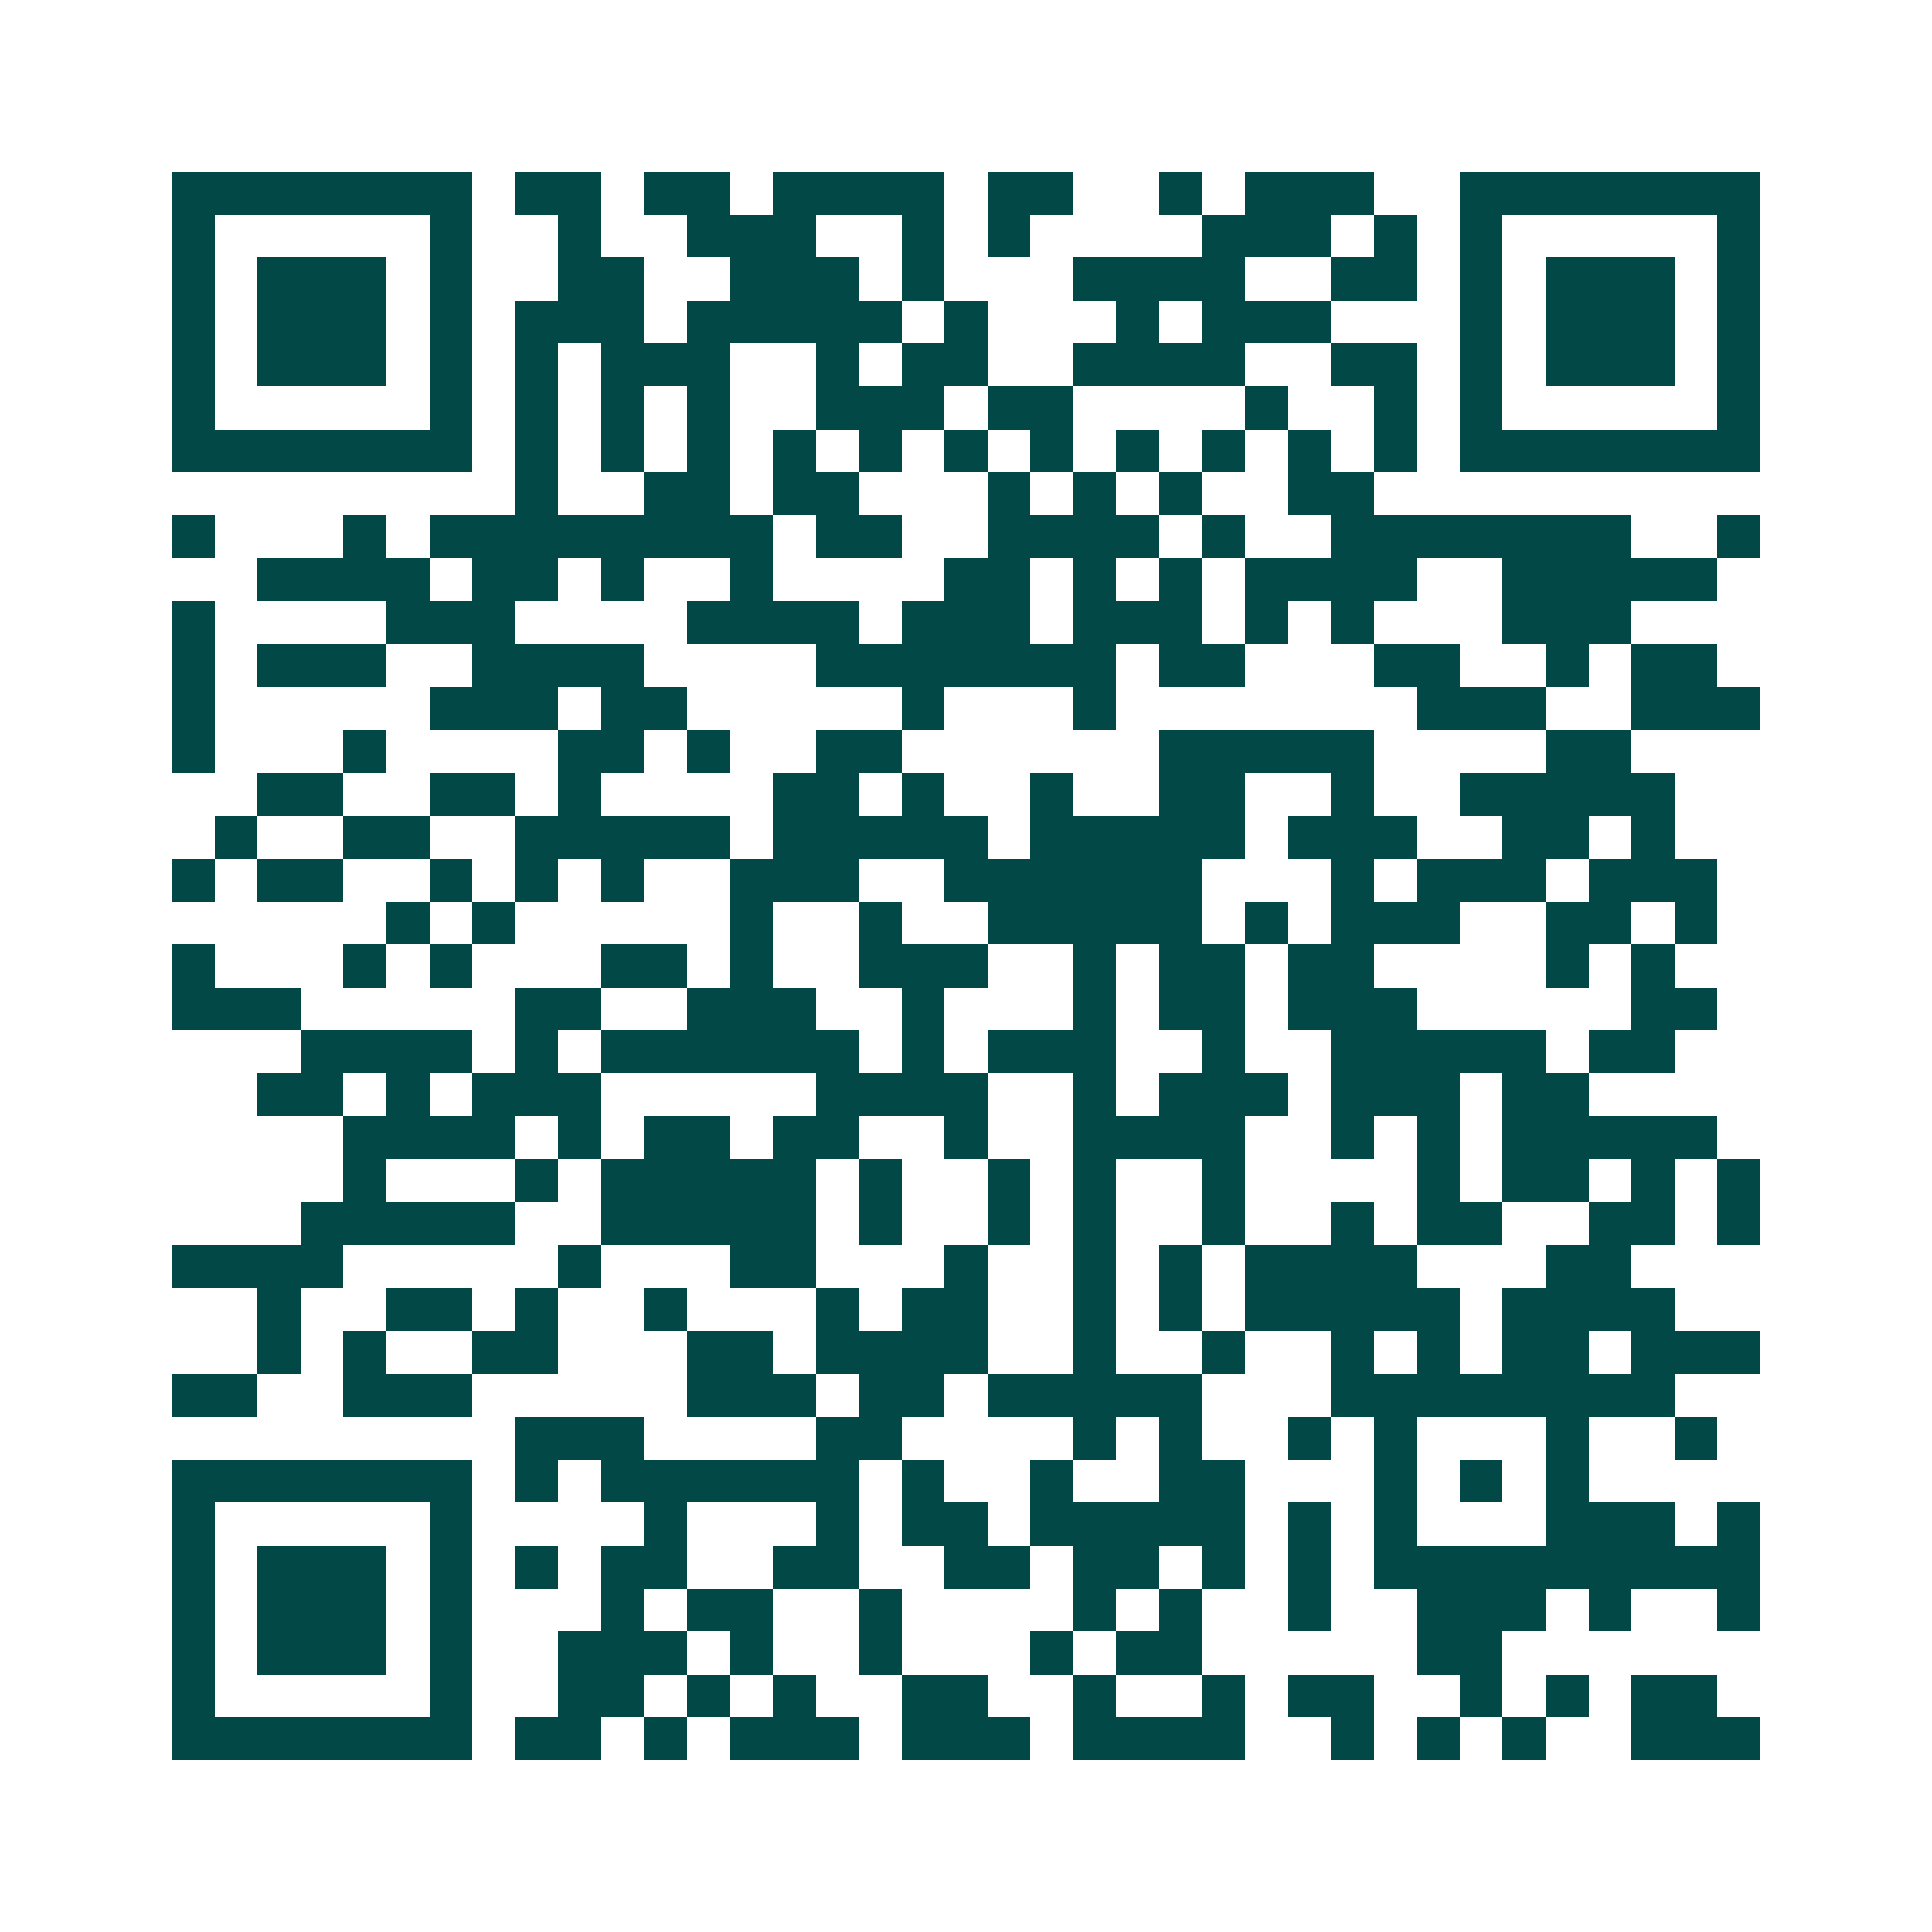 <svg xmlns="http://www.w3.org/2000/svg" width="200" height="200" viewBox="0 0 45 45" shape-rendering="crispEdges"><path fill="#ffffff" d="M0 0h45v45H0z"/><path stroke="#014847" d="M4 4.5h7m1 0h2m1 0h2m1 0h4m1 0h2m2 0h1m1 0h3m2 0h7M4 5.5h1m5 0h1m2 0h1m2 0h3m2 0h1m1 0h1m4 0h3m1 0h1m1 0h1m5 0h1M4 6.5h1m1 0h3m1 0h1m2 0h2m2 0h3m1 0h1m3 0h4m2 0h2m1 0h1m1 0h3m1 0h1M4 7.5h1m1 0h3m1 0h1m1 0h3m1 0h5m1 0h1m3 0h1m1 0h3m3 0h1m1 0h3m1 0h1M4 8.5h1m1 0h3m1 0h1m1 0h1m1 0h3m2 0h1m1 0h2m2 0h4m2 0h2m1 0h1m1 0h3m1 0h1M4 9.5h1m5 0h1m1 0h1m1 0h1m1 0h1m2 0h3m1 0h2m4 0h1m2 0h1m1 0h1m5 0h1M4 10.5h7m1 0h1m1 0h1m1 0h1m1 0h1m1 0h1m1 0h1m1 0h1m1 0h1m1 0h1m1 0h1m1 0h1m1 0h7M12 11.5h1m2 0h2m1 0h2m3 0h1m1 0h1m1 0h1m2 0h2M4 12.5h1m3 0h1m1 0h8m1 0h2m2 0h4m1 0h1m2 0h7m2 0h1M6 13.5h4m1 0h2m1 0h1m2 0h1m4 0h2m1 0h1m1 0h1m1 0h4m2 0h5M4 14.5h1m4 0h3m4 0h4m1 0h3m1 0h3m1 0h1m1 0h1m3 0h3M4 15.5h1m1 0h3m2 0h4m4 0h7m1 0h2m3 0h2m2 0h1m1 0h2M4 16.5h1m5 0h3m1 0h2m5 0h1m3 0h1m7 0h3m2 0h3M4 17.5h1m3 0h1m4 0h2m1 0h1m2 0h2m6 0h5m4 0h2M6 18.5h2m2 0h2m1 0h1m4 0h2m1 0h1m2 0h1m2 0h2m2 0h1m2 0h5M5 19.5h1m2 0h2m2 0h5m1 0h5m1 0h5m1 0h3m2 0h2m1 0h1M4 20.5h1m1 0h2m2 0h1m1 0h1m1 0h1m2 0h3m2 0h6m3 0h1m1 0h3m1 0h3M9 21.5h1m1 0h1m5 0h1m2 0h1m2 0h5m1 0h1m1 0h3m2 0h2m1 0h1M4 22.5h1m3 0h1m1 0h1m3 0h2m1 0h1m2 0h3m2 0h1m1 0h2m1 0h2m4 0h1m1 0h1M4 23.5h3m5 0h2m2 0h3m2 0h1m3 0h1m1 0h2m1 0h3m5 0h2M7 24.5h4m1 0h1m1 0h6m1 0h1m1 0h3m2 0h1m2 0h5m1 0h2M6 25.5h2m1 0h1m1 0h3m5 0h4m2 0h1m1 0h3m1 0h3m1 0h2M8 26.5h4m1 0h1m1 0h2m1 0h2m2 0h1m2 0h4m2 0h1m1 0h1m1 0h5M8 27.5h1m3 0h1m1 0h5m1 0h1m2 0h1m1 0h1m2 0h1m4 0h1m1 0h2m1 0h1m1 0h1M7 28.5h5m2 0h5m1 0h1m2 0h1m1 0h1m2 0h1m2 0h1m1 0h2m2 0h2m1 0h1M4 29.5h4m5 0h1m3 0h2m3 0h1m2 0h1m1 0h1m1 0h4m3 0h2M6 30.5h1m2 0h2m1 0h1m2 0h1m3 0h1m1 0h2m2 0h1m1 0h1m1 0h5m1 0h4M6 31.5h1m1 0h1m2 0h2m3 0h2m1 0h4m2 0h1m2 0h1m2 0h1m1 0h1m1 0h2m1 0h3M4 32.5h2m2 0h3m5 0h3m1 0h2m1 0h5m3 0h8M12 33.5h3m4 0h2m4 0h1m1 0h1m2 0h1m1 0h1m3 0h1m2 0h1M4 34.5h7m1 0h1m1 0h6m1 0h1m2 0h1m2 0h2m3 0h1m1 0h1m1 0h1M4 35.5h1m5 0h1m4 0h1m3 0h1m1 0h2m1 0h5m1 0h1m1 0h1m3 0h3m1 0h1M4 36.5h1m1 0h3m1 0h1m1 0h1m1 0h2m2 0h2m2 0h2m1 0h2m1 0h1m1 0h1m1 0h9M4 37.5h1m1 0h3m1 0h1m3 0h1m1 0h2m2 0h1m4 0h1m1 0h1m2 0h1m2 0h3m1 0h1m2 0h1M4 38.5h1m1 0h3m1 0h1m2 0h3m1 0h1m2 0h1m3 0h1m1 0h2m5 0h2M4 39.5h1m5 0h1m2 0h2m1 0h1m1 0h1m2 0h2m2 0h1m2 0h1m1 0h2m2 0h1m1 0h1m1 0h2M4 40.5h7m1 0h2m1 0h1m1 0h3m1 0h3m1 0h4m2 0h1m1 0h1m1 0h1m2 0h3"/></svg>
